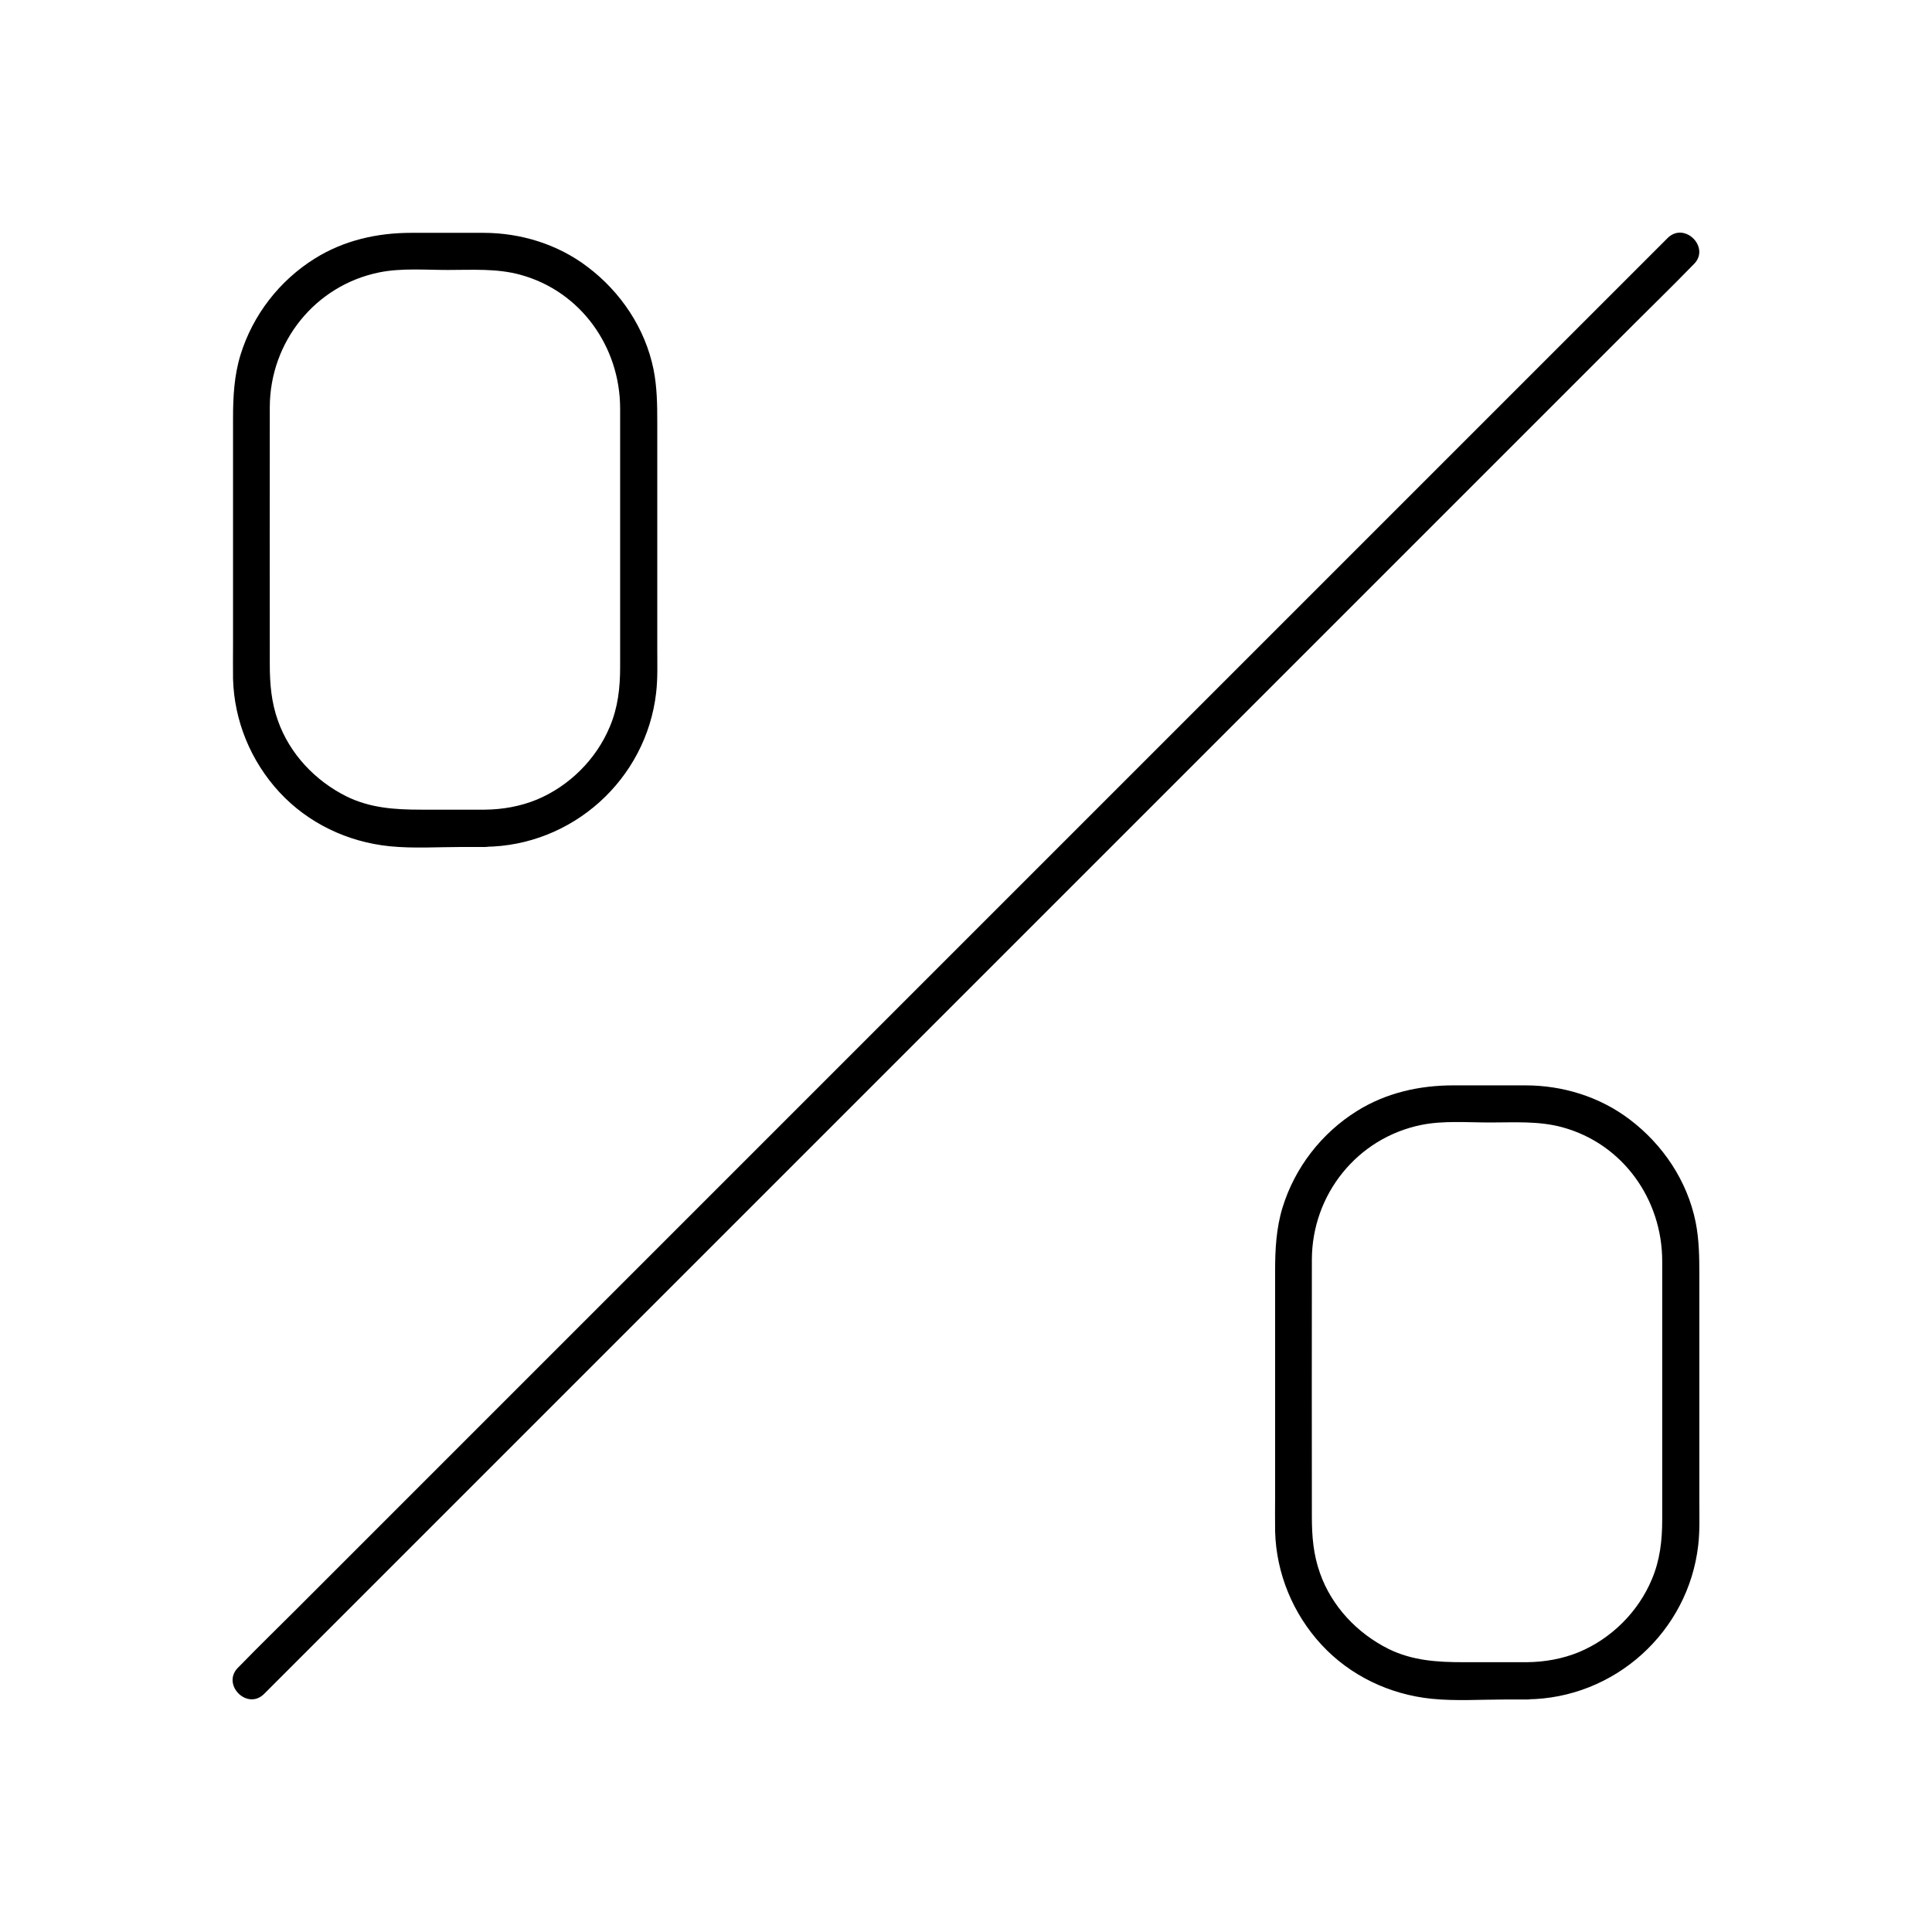 <?xml version="1.0" encoding="UTF-8"?>
<!-- Uploaded to: ICON Repo, www.iconrepo.com, Generator: ICON Repo Mixer Tools -->
<svg fill="#000000" width="800px" height="800px" version="1.1" viewBox="144 144 512 512" xmlns="http://www.w3.org/2000/svg">
 <g>
  <path d="m585.93 207.09-37.688 37.688c-13.629 13.629-27.258 27.258-40.887 40.887l-49.594 49.594c-18.203 18.203-36.406 36.406-54.66 54.66-18.254 18.254-36.555 36.555-54.809 54.809-17.121 17.121-34.293 34.293-51.414 51.414l-74.441 74.441c-4.922 4.922-9.891 9.742-14.711 14.711-0.195 0.195-0.441 0.441-0.641 0.641-4.477 4.477 2.461 11.465 6.938 6.938 3.394-3.394 6.789-6.789 10.184-10.184l117.98-117.98c18.203-18.203 36.406-36.406 54.66-54.66 18.254-18.254 36.555-36.555 54.809-54.809 17.121-17.121 34.293-34.293 51.414-51.414 14.414-14.414 28.781-28.781 43.199-43.199l31.242-31.242c4.922-4.922 9.891-9.742 14.711-14.711 0.195-0.195 0.441-0.441 0.641-0.641 4.527-4.43-2.461-11.414-6.938-6.938z"/>
  <path d="m272.52 358.57h-16.828c-6.938 0-13.578-0.395-19.926-3.543-8.266-4.133-15.008-11.266-18.105-20.023-1.77-4.922-2.164-9.84-2.164-15.008 0-22.73-0.051-45.41 0-68.141 0.051-17.219 12.004-32.227 29.027-35.672 5.856-1.18 12.203-0.641 18.156-0.641 6.445 0 12.988-0.441 19.238 1.277 15.988 4.379 26.422 19.09 26.422 35.473v32.867 35.672c0 5.461-0.59 10.727-2.754 15.793-3.59 8.609-10.727 15.695-19.336 19.285-4.332 1.777-9.008 2.613-13.73 2.66-6.348 0.051-6.348 9.891 0 9.84 23.172-0.195 42.754-17.859 45.363-40.836 0.441-3.789 0.297-7.625 0.297-11.414v-18.895-41.277c0-4.723-0.051-9.398-0.984-14.07-2.215-10.922-8.707-20.566-17.516-27.207-7.922-6.004-17.711-9.004-27.602-9.004h-19.09c-9.004 0-17.809 1.969-25.535 6.789-9.398 5.856-16.48 15.008-19.73 25.586-1.672 5.461-1.969 11.07-1.969 16.727v16.531 43.297c0 3.102-0.051 6.148 0 9.25 0.297 11.168 4.723 21.844 12.25 30.012 7.625 8.266 18.105 13.234 29.227 14.367 6.348 0.641 12.891 0.195 19.238 0.195h6.102c6.297-0.051 6.297-9.891-0.051-9.891z"/>
  <path d="m548.68 584.5h-16.828c-6.938 0-13.578-0.395-19.926-3.543-8.266-4.133-15.008-11.266-18.105-20.023-1.77-4.922-2.164-9.84-2.164-15.008 0-22.73-0.051-45.41 0-68.141 0.051-17.219 12.004-32.227 29.027-35.672 5.856-1.18 12.203-0.641 18.156-0.641 6.445 0 12.988-0.441 19.238 1.277 15.988 4.379 26.422 19.09 26.422 35.473v32.867 35.672c0 5.461-0.59 10.727-2.754 15.793-3.59 8.609-10.727 15.695-19.336 19.285-4.332 1.773-9.004 2.609-13.73 2.66-6.348 0.051-6.348 9.891 0 9.84 23.172-0.195 42.754-17.859 45.363-40.836 0.441-3.789 0.297-7.625 0.297-11.414v-18.895-41.277c0-4.723-0.051-9.398-0.984-14.07-2.215-10.922-8.707-20.566-17.516-27.207-7.922-6.004-17.711-9.004-27.602-9.004h-19.09c-9.004 0-17.809 1.969-25.535 6.789-9.398 5.856-16.48 15.008-19.73 25.586-1.672 5.461-1.969 11.07-1.969 16.727v16.531 43.297c0 3.102-0.051 6.148 0 9.25 0.297 11.168 4.723 21.844 12.25 30.012 7.625 8.266 18.105 13.234 29.227 14.367 6.348 0.641 12.891 0.195 19.238 0.195h6.102c6.297-0.051 6.297-9.891-0.051-9.891z"/>
 </g>
</svg>